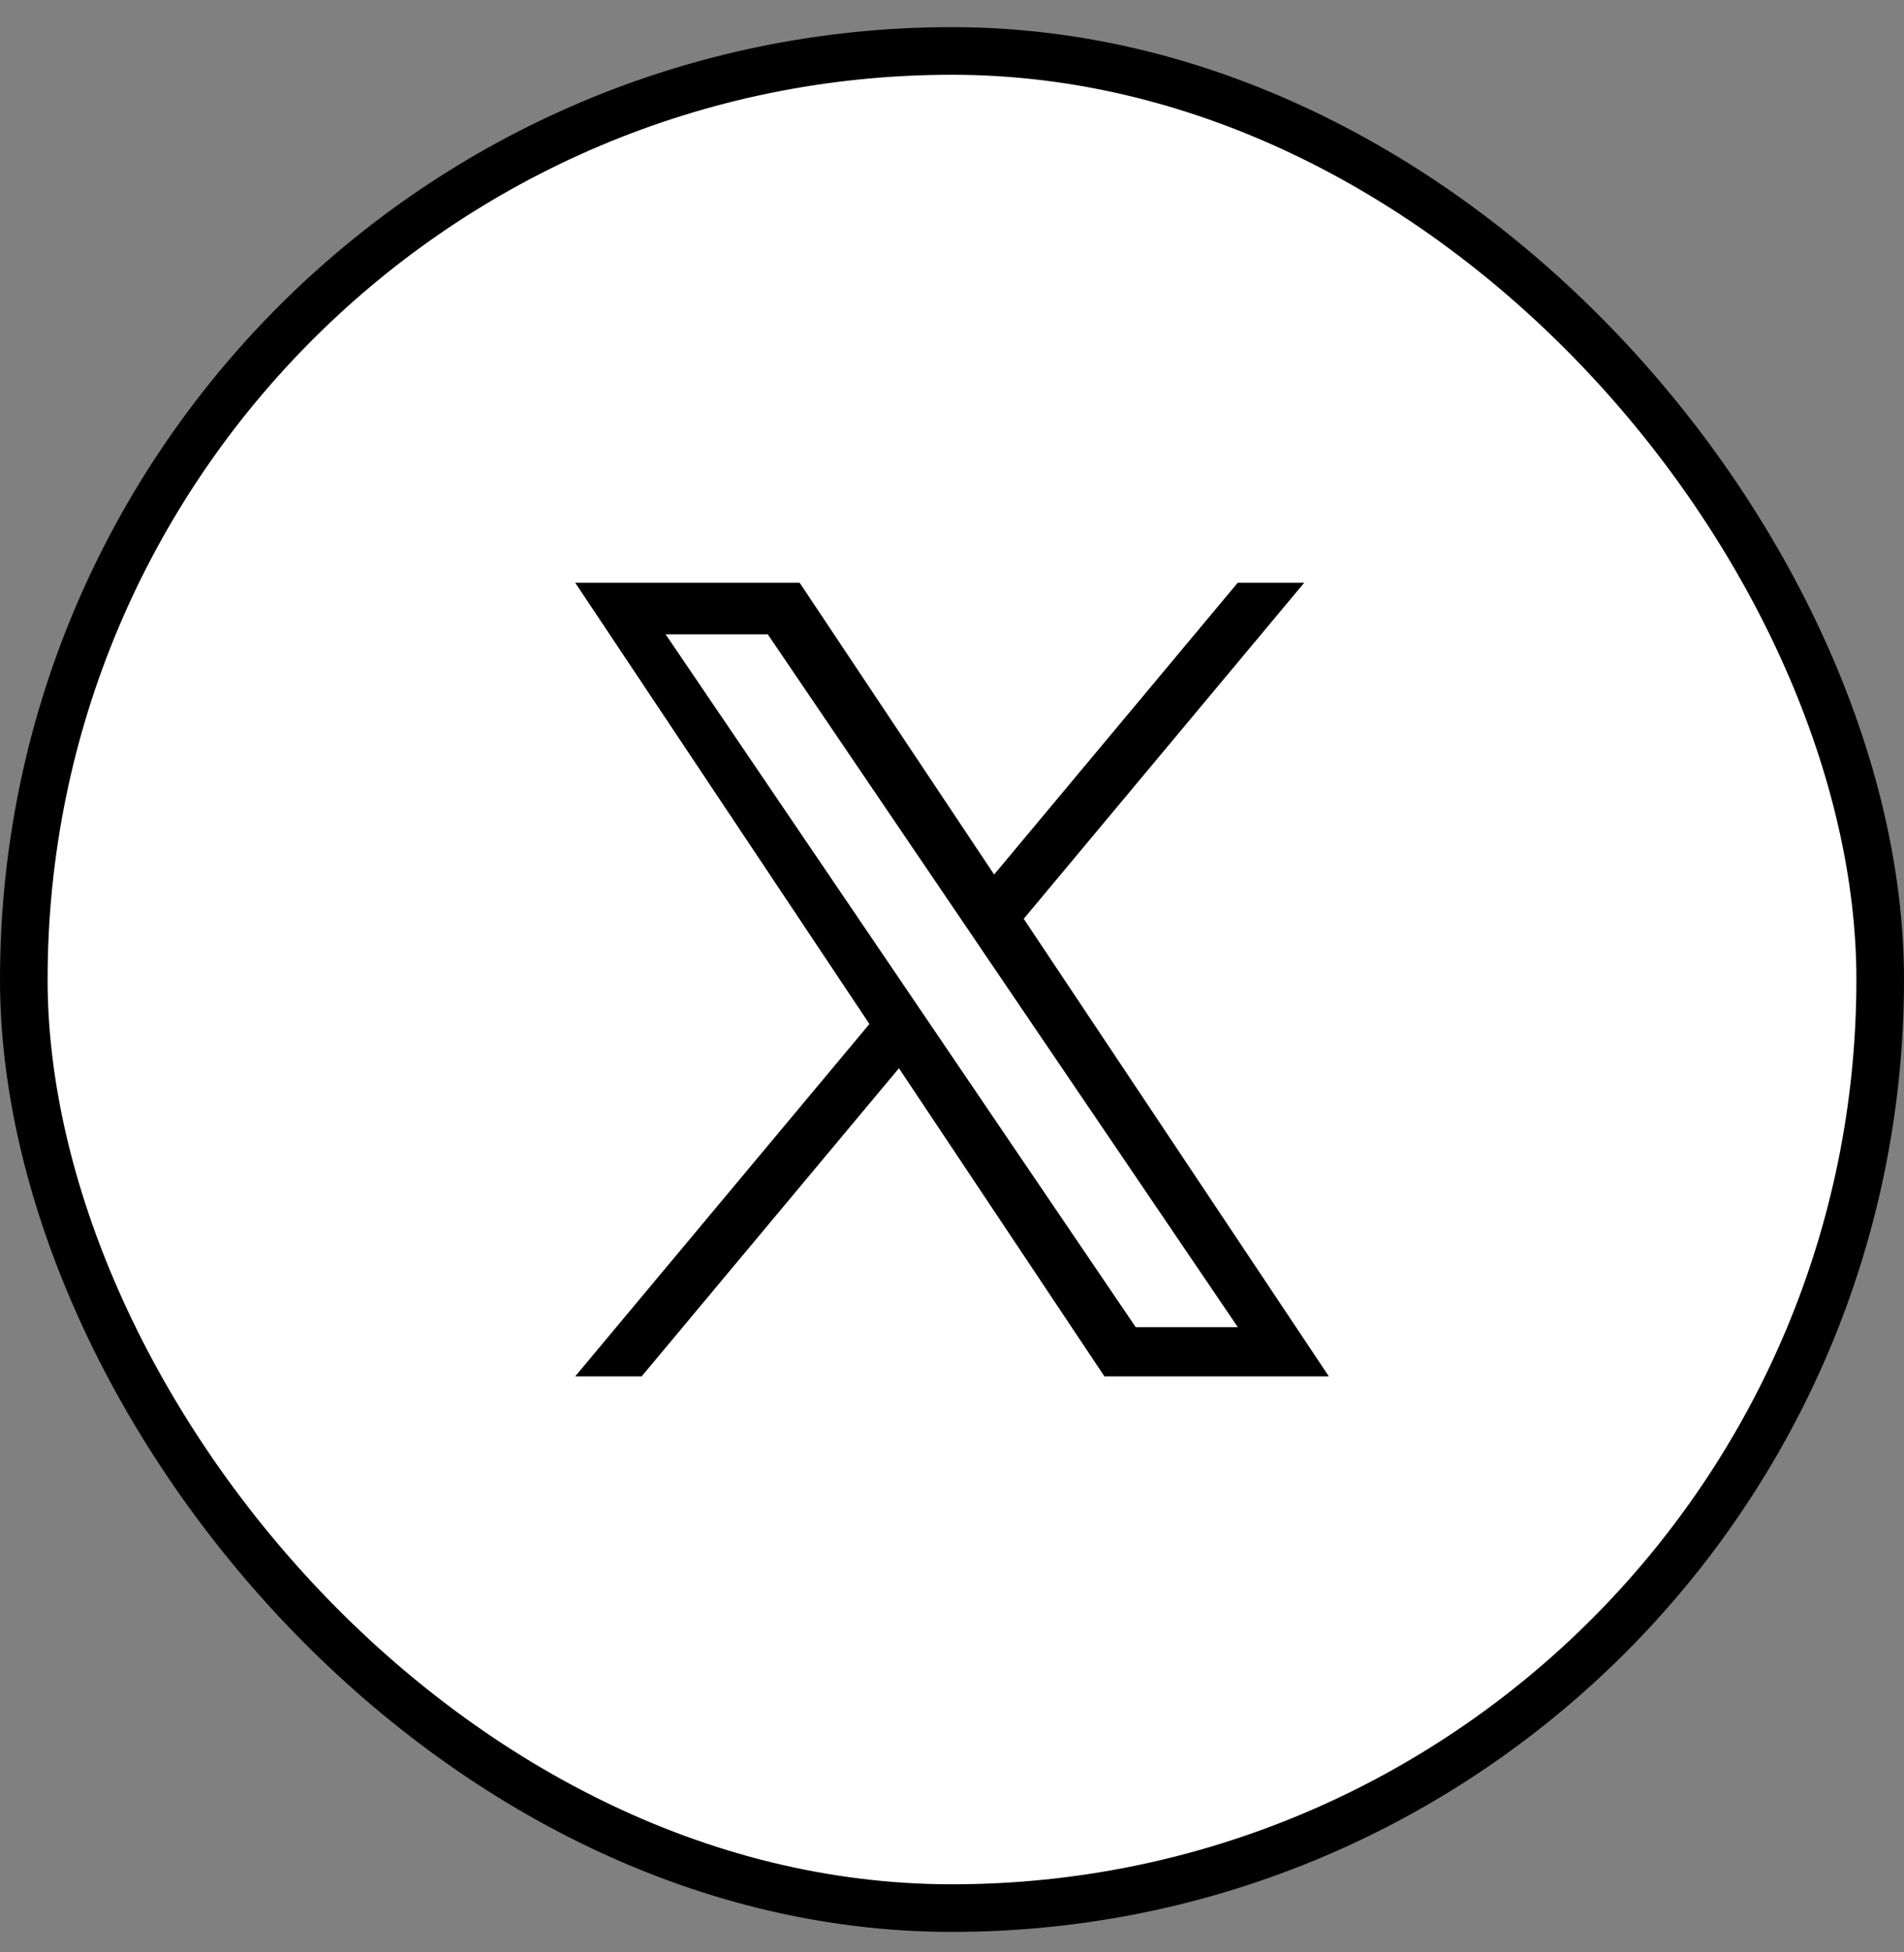 <svg width="40" height="41" viewBox="0 0 40 41" fill="none" xmlns="http://www.w3.org/2000/svg">
<rect x="0" y="0" width="40" height="41" fill="#808080" stroke="none"/>
<rect x="0.5" y="1.07" width="39" height="39" rx="19.5" fill="white"/>
<rect x="0.5" y="1.07" width="39" height="39" rx="19.5" stroke="black"/>
<path d="M21.507 19.295L27.4 12.237H26.003L20.885 18.365L16.799 12.237H12.084L18.265 21.504L12.084 28.904H13.48L18.885 22.433L23.202 28.904H27.917L21.507 19.295ZM19.593 21.585L18.967 20.662L13.983 13.32H16.129L20.151 19.245L20.777 20.168L26.004 27.87H23.859L19.593 21.585Z" fill="black"/>
</svg>
